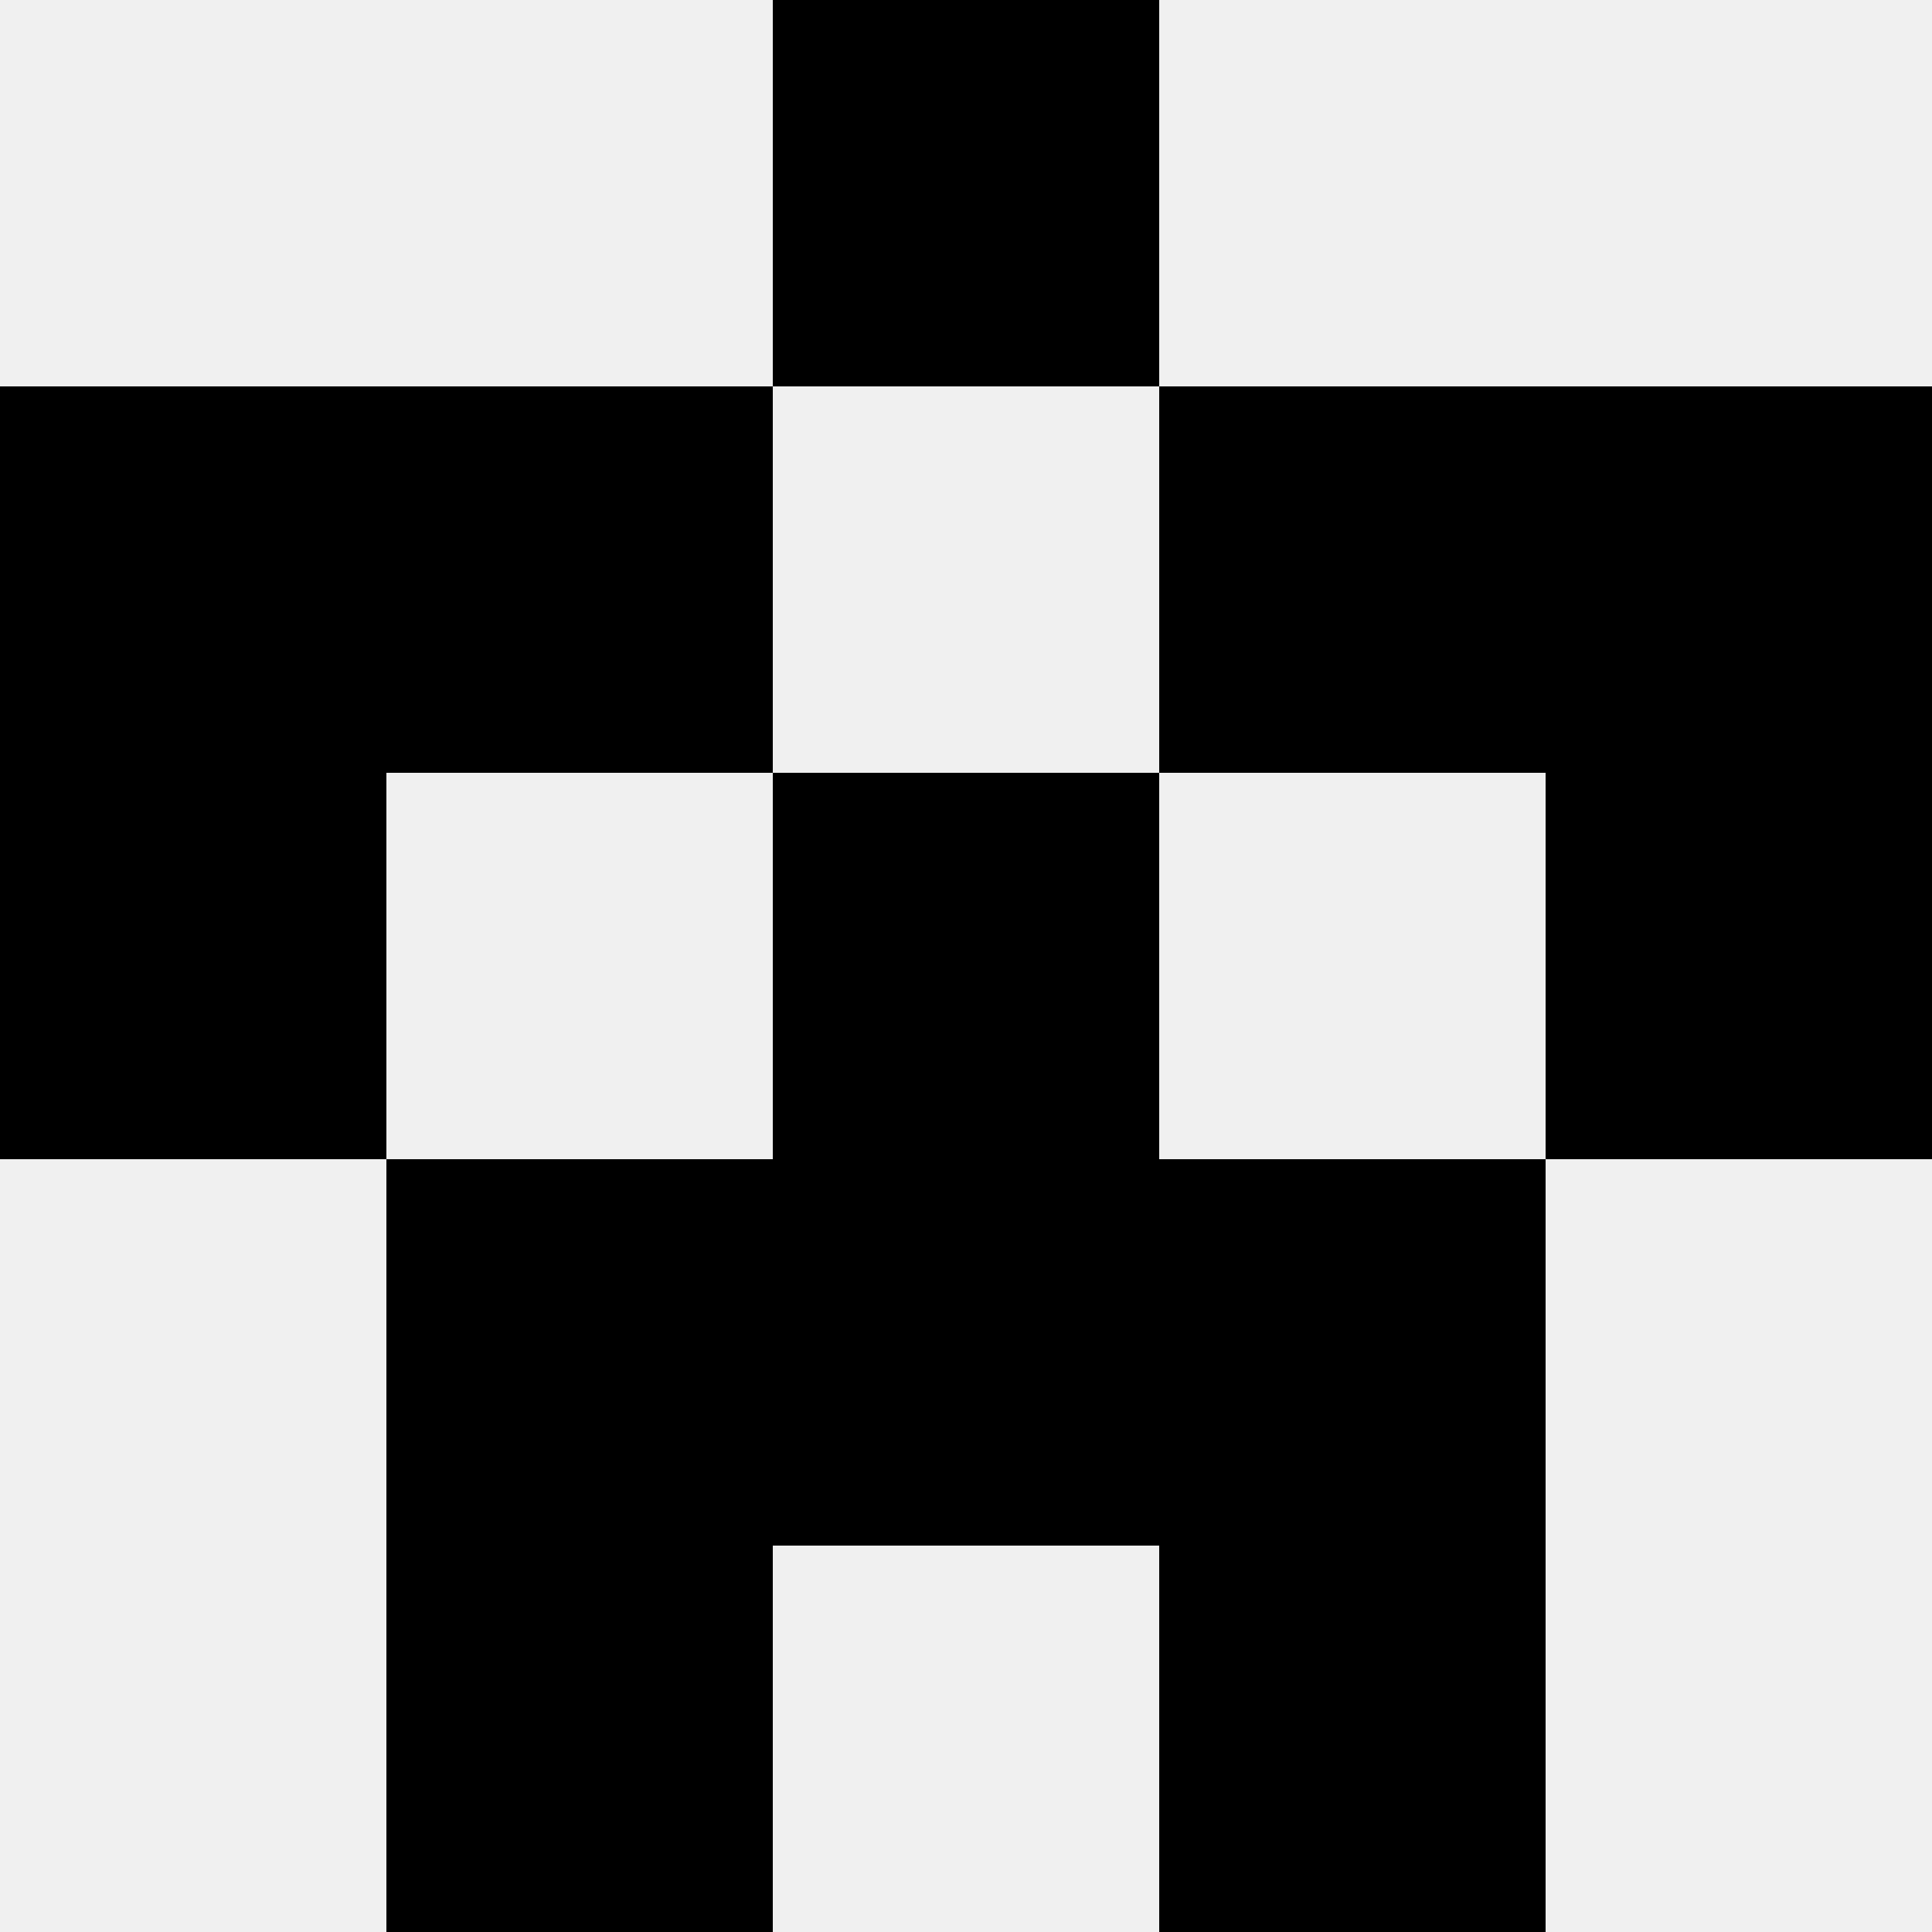 <svg width='80' height='80' xmlns='http://www.w3.org/2000/svg'><rect width='100%' height='100%' fill='#f0f0f0'/><rect x='32' y='0' width='16' height='16' fill='hsl(144, 70%, 50%)' /><rect x='32' y='0' width='16' height='16' fill='hsl(144, 70%, 50%)' /><rect x='0' y='16' width='16' height='16' fill='hsl(144, 70%, 50%)' /><rect x='64' y='16' width='16' height='16' fill='hsl(144, 70%, 50%)' /><rect x='16' y='16' width='16' height='16' fill='hsl(144, 70%, 50%)' /><rect x='48' y='16' width='16' height='16' fill='hsl(144, 70%, 50%)' /><rect x='0' y='32' width='16' height='16' fill='hsl(144, 70%, 50%)' /><rect x='64' y='32' width='16' height='16' fill='hsl(144, 70%, 50%)' /><rect x='32' y='32' width='16' height='16' fill='hsl(144, 70%, 50%)' /><rect x='32' y='32' width='16' height='16' fill='hsl(144, 70%, 50%)' /><rect x='16' y='48' width='16' height='16' fill='hsl(144, 70%, 50%)' /><rect x='48' y='48' width='16' height='16' fill='hsl(144, 70%, 50%)' /><rect x='32' y='48' width='16' height='16' fill='hsl(144, 70%, 50%)' /><rect x='32' y='48' width='16' height='16' fill='hsl(144, 70%, 50%)' /><rect x='16' y='64' width='16' height='16' fill='hsl(144, 70%, 50%)' /><rect x='48' y='64' width='16' height='16' fill='hsl(144, 70%, 50%)' /></svg>